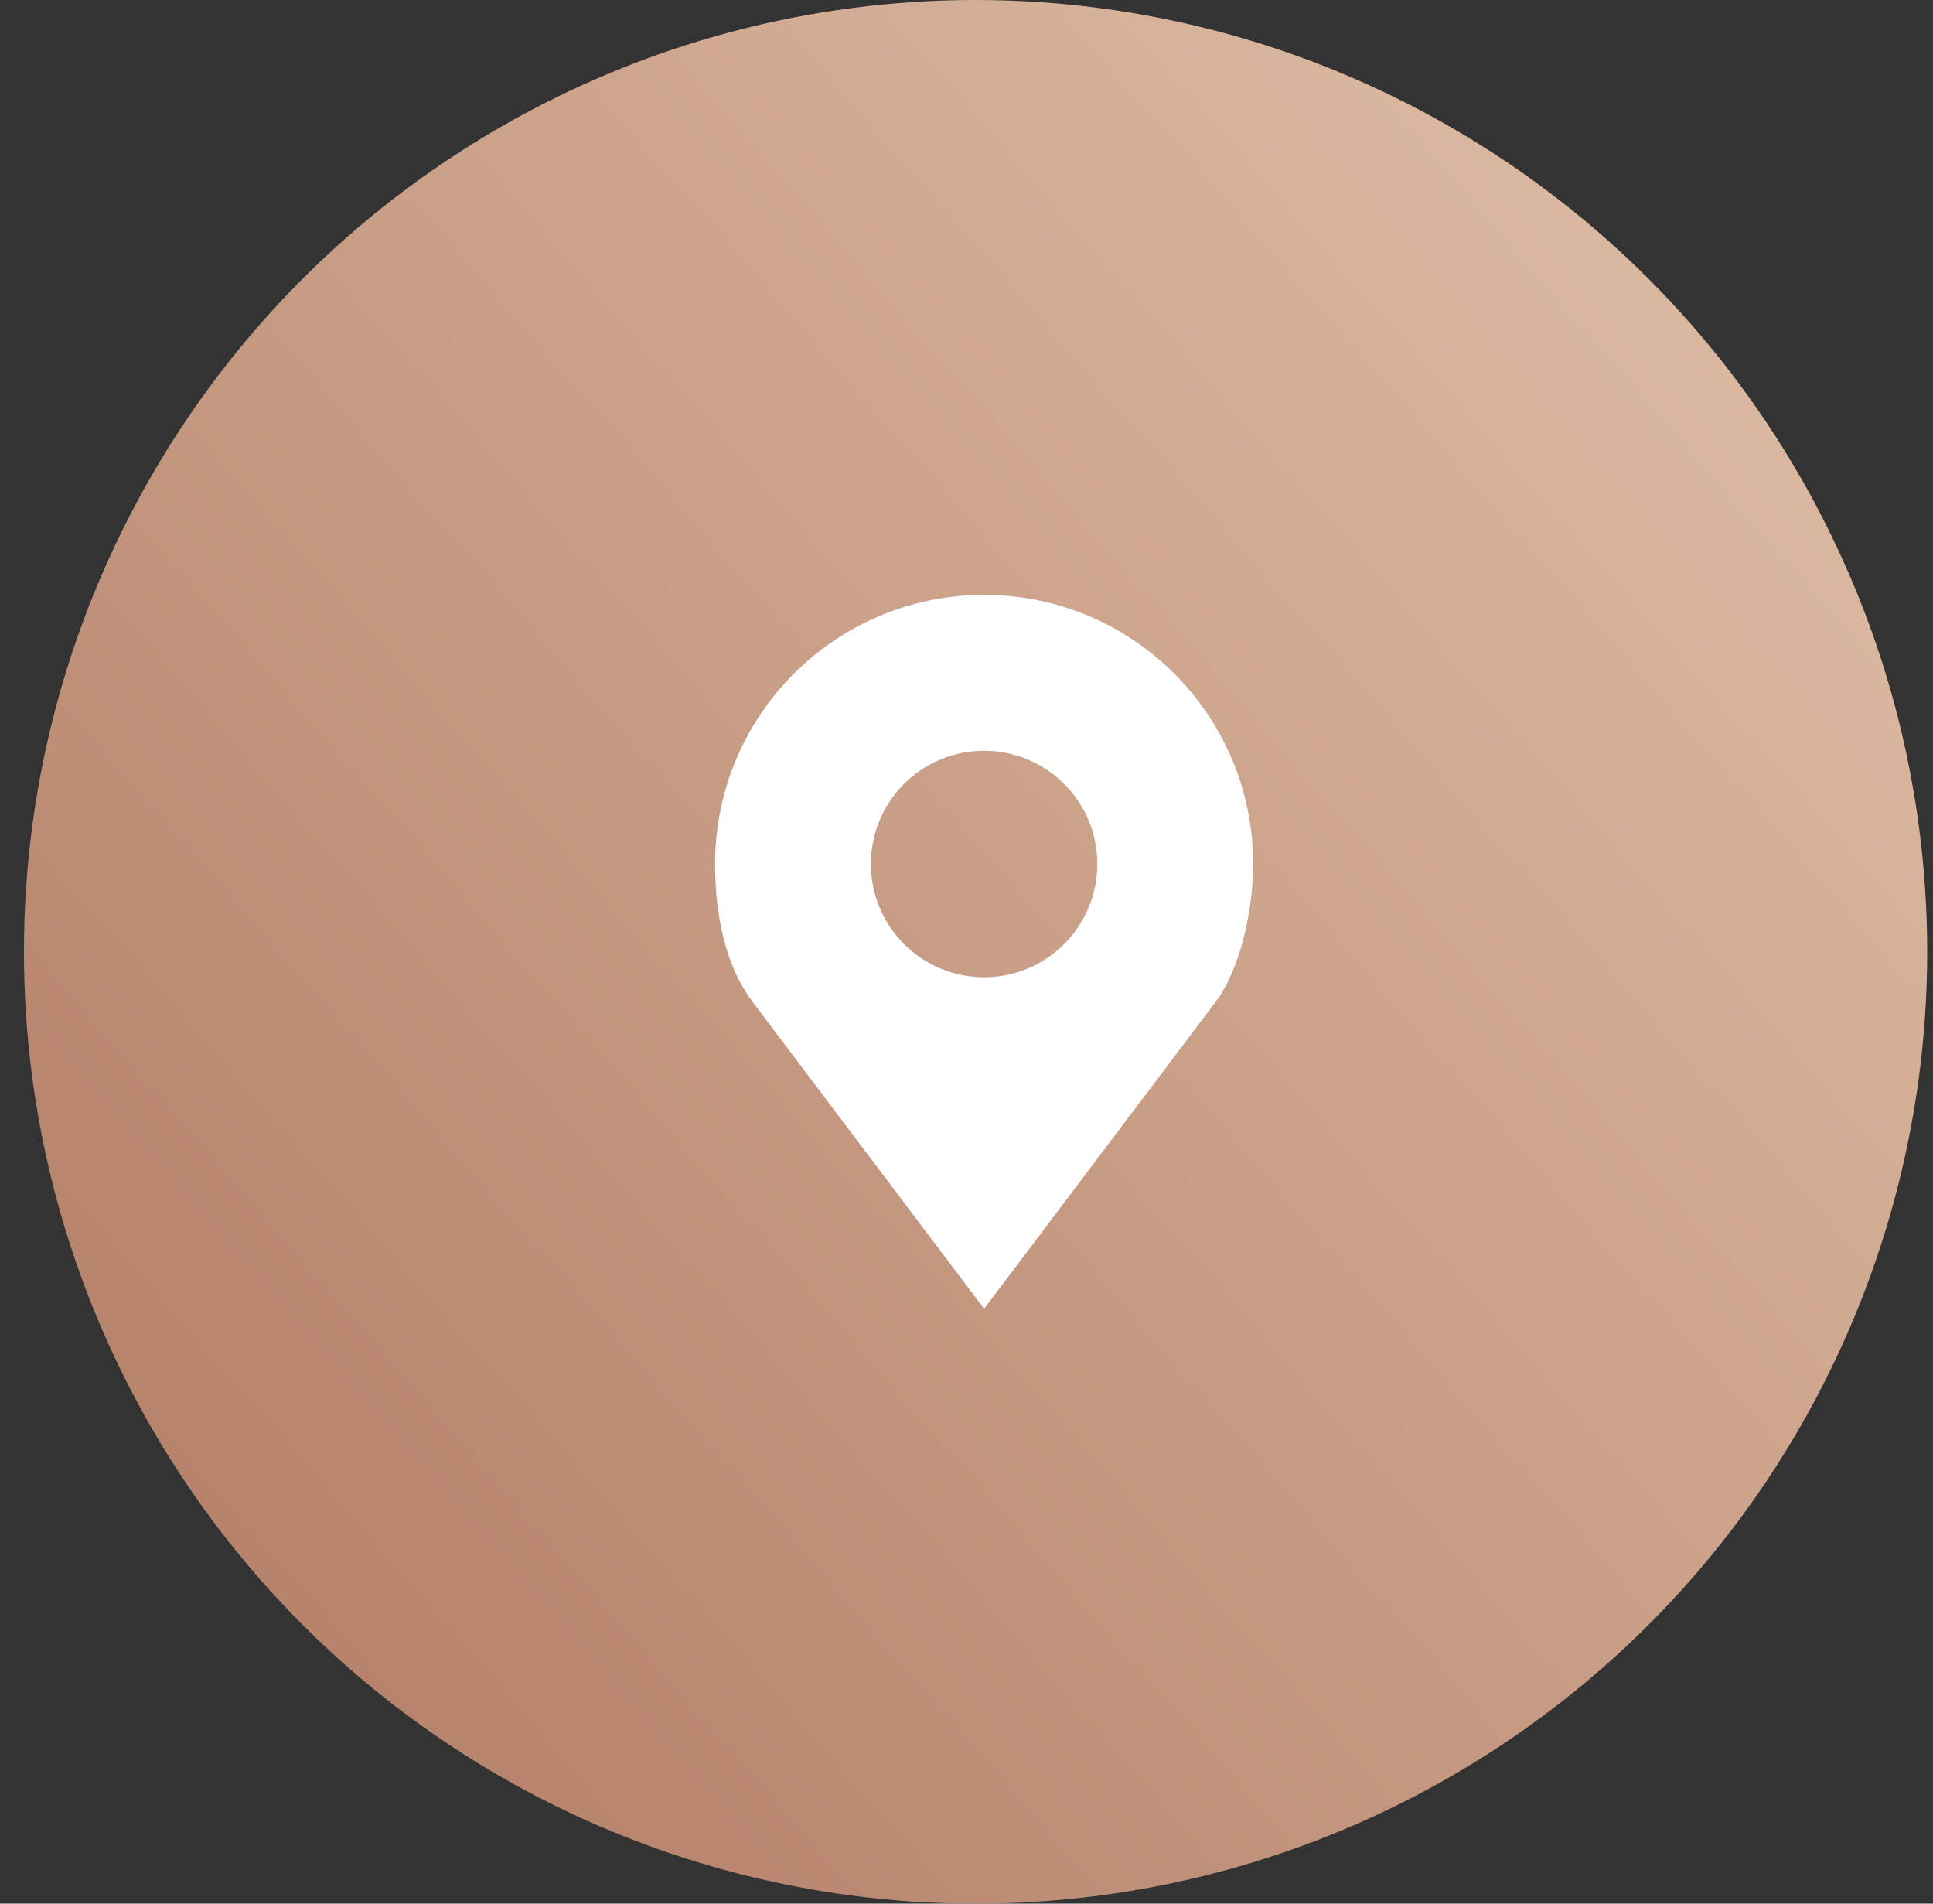 <svg width="65" height="64" viewBox="0 0 65 64" fill="none" xmlns="http://www.w3.org/2000/svg">
<rect x="0" y="0" width="65" height="64" fill="#333333" stroke="none"/>
<circle cx="32.805" cy="32" r="32" fill="url(#paint0_linear_2570_24600)"/>
<path d="M33.092 20C28.095 20 24.045 24.05 24.045 29.047C24.045 30.718 24.372 32.444 25.311 33.688L33.092 44L40.873 33.688C41.725 32.558 42.139 30.56 42.139 29.047C42.139 24.05 38.088 20 33.092 20ZM33.092 25.24C35.194 25.24 36.899 26.945 36.899 29.047C36.899 31.149 35.194 32.854 33.092 32.854C30.989 32.854 29.285 31.149 29.285 29.047C29.285 26.945 30.989 25.24 33.092 25.24Z" fill="white"/>
<defs>
<linearGradient id="paint0_linear_2570_24600" x1="2.805" y1="64" x2="100.414" y2="-21.38" gradientUnits="userSpaceOnUse">
<stop stop-color="#B07963"/>
<stop offset="1" stop-color="#F8E5CA"/>
</linearGradient>
</defs>
</svg>
